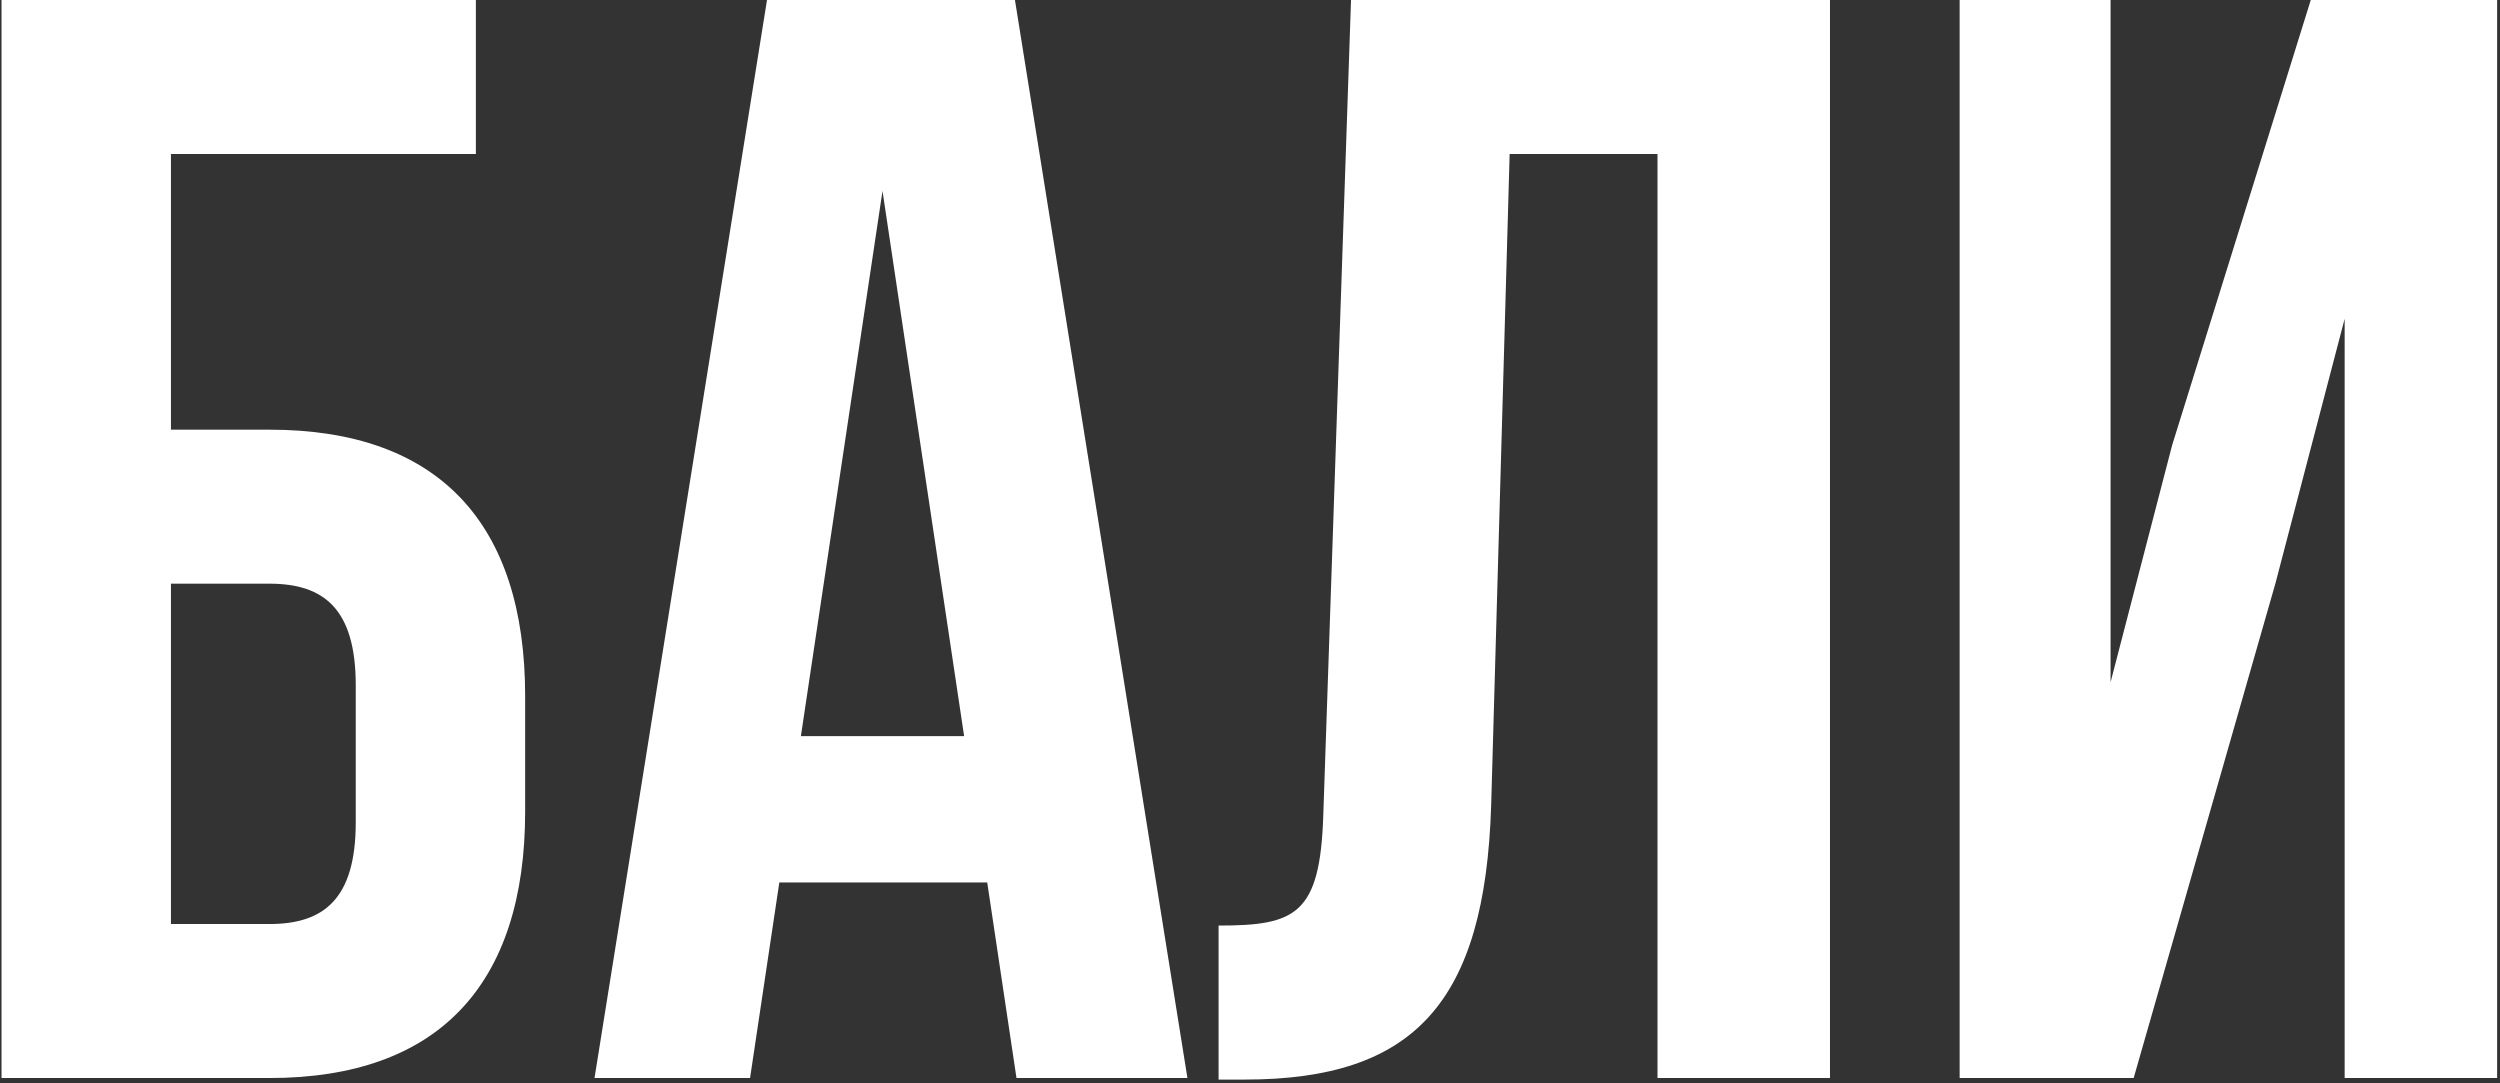 <?xml version="1.0" encoding="UTF-8"?> <svg xmlns="http://www.w3.org/2000/svg" width="487" height="211" viewBox="0 0 487 211" fill="none"><rect x="0" y="0" width="487" height="211" fill="#333333" stroke="none"/> <path d="M52.5 210C85.5 210 102.3 191.7 102.3 158.1V135.6C102.3 102 85.5 83.7 52.5 83.7H33.3V30H92.7V0H0.3V210H52.5ZM33.3 180V113.7H52.5C63 113.7 69.3 118.5 69.3 133.5V160.2C69.3 175.2 63 180 52.5 180H33.3Z" fill="white"></path> <path d="M197.712 0H149.412L115.812 210H146.112L151.812 171.9H192.312L198.012 210H231.312L197.712 0ZM171.912 37.2L187.812 143.4H156.012L171.912 37.2Z" fill="white"></path> <path d="M237.379 210.3H242.479C275.479 210.3 289.279 195.3 290.479 156.9L294.079 30H322.88V210H356.48V0H263.18L257.78 158.7C257.18 178.2 252.379 180.3 237.379 180.3V210.3Z" fill="white"></path> <path d="M443.238 113.7L456.738 62.1V210H486.438V0H450.138L423.138 86.7L411.138 132.9V0H381.738V210H415.638L443.238 113.7Z" fill="white"></path> </svg> 
